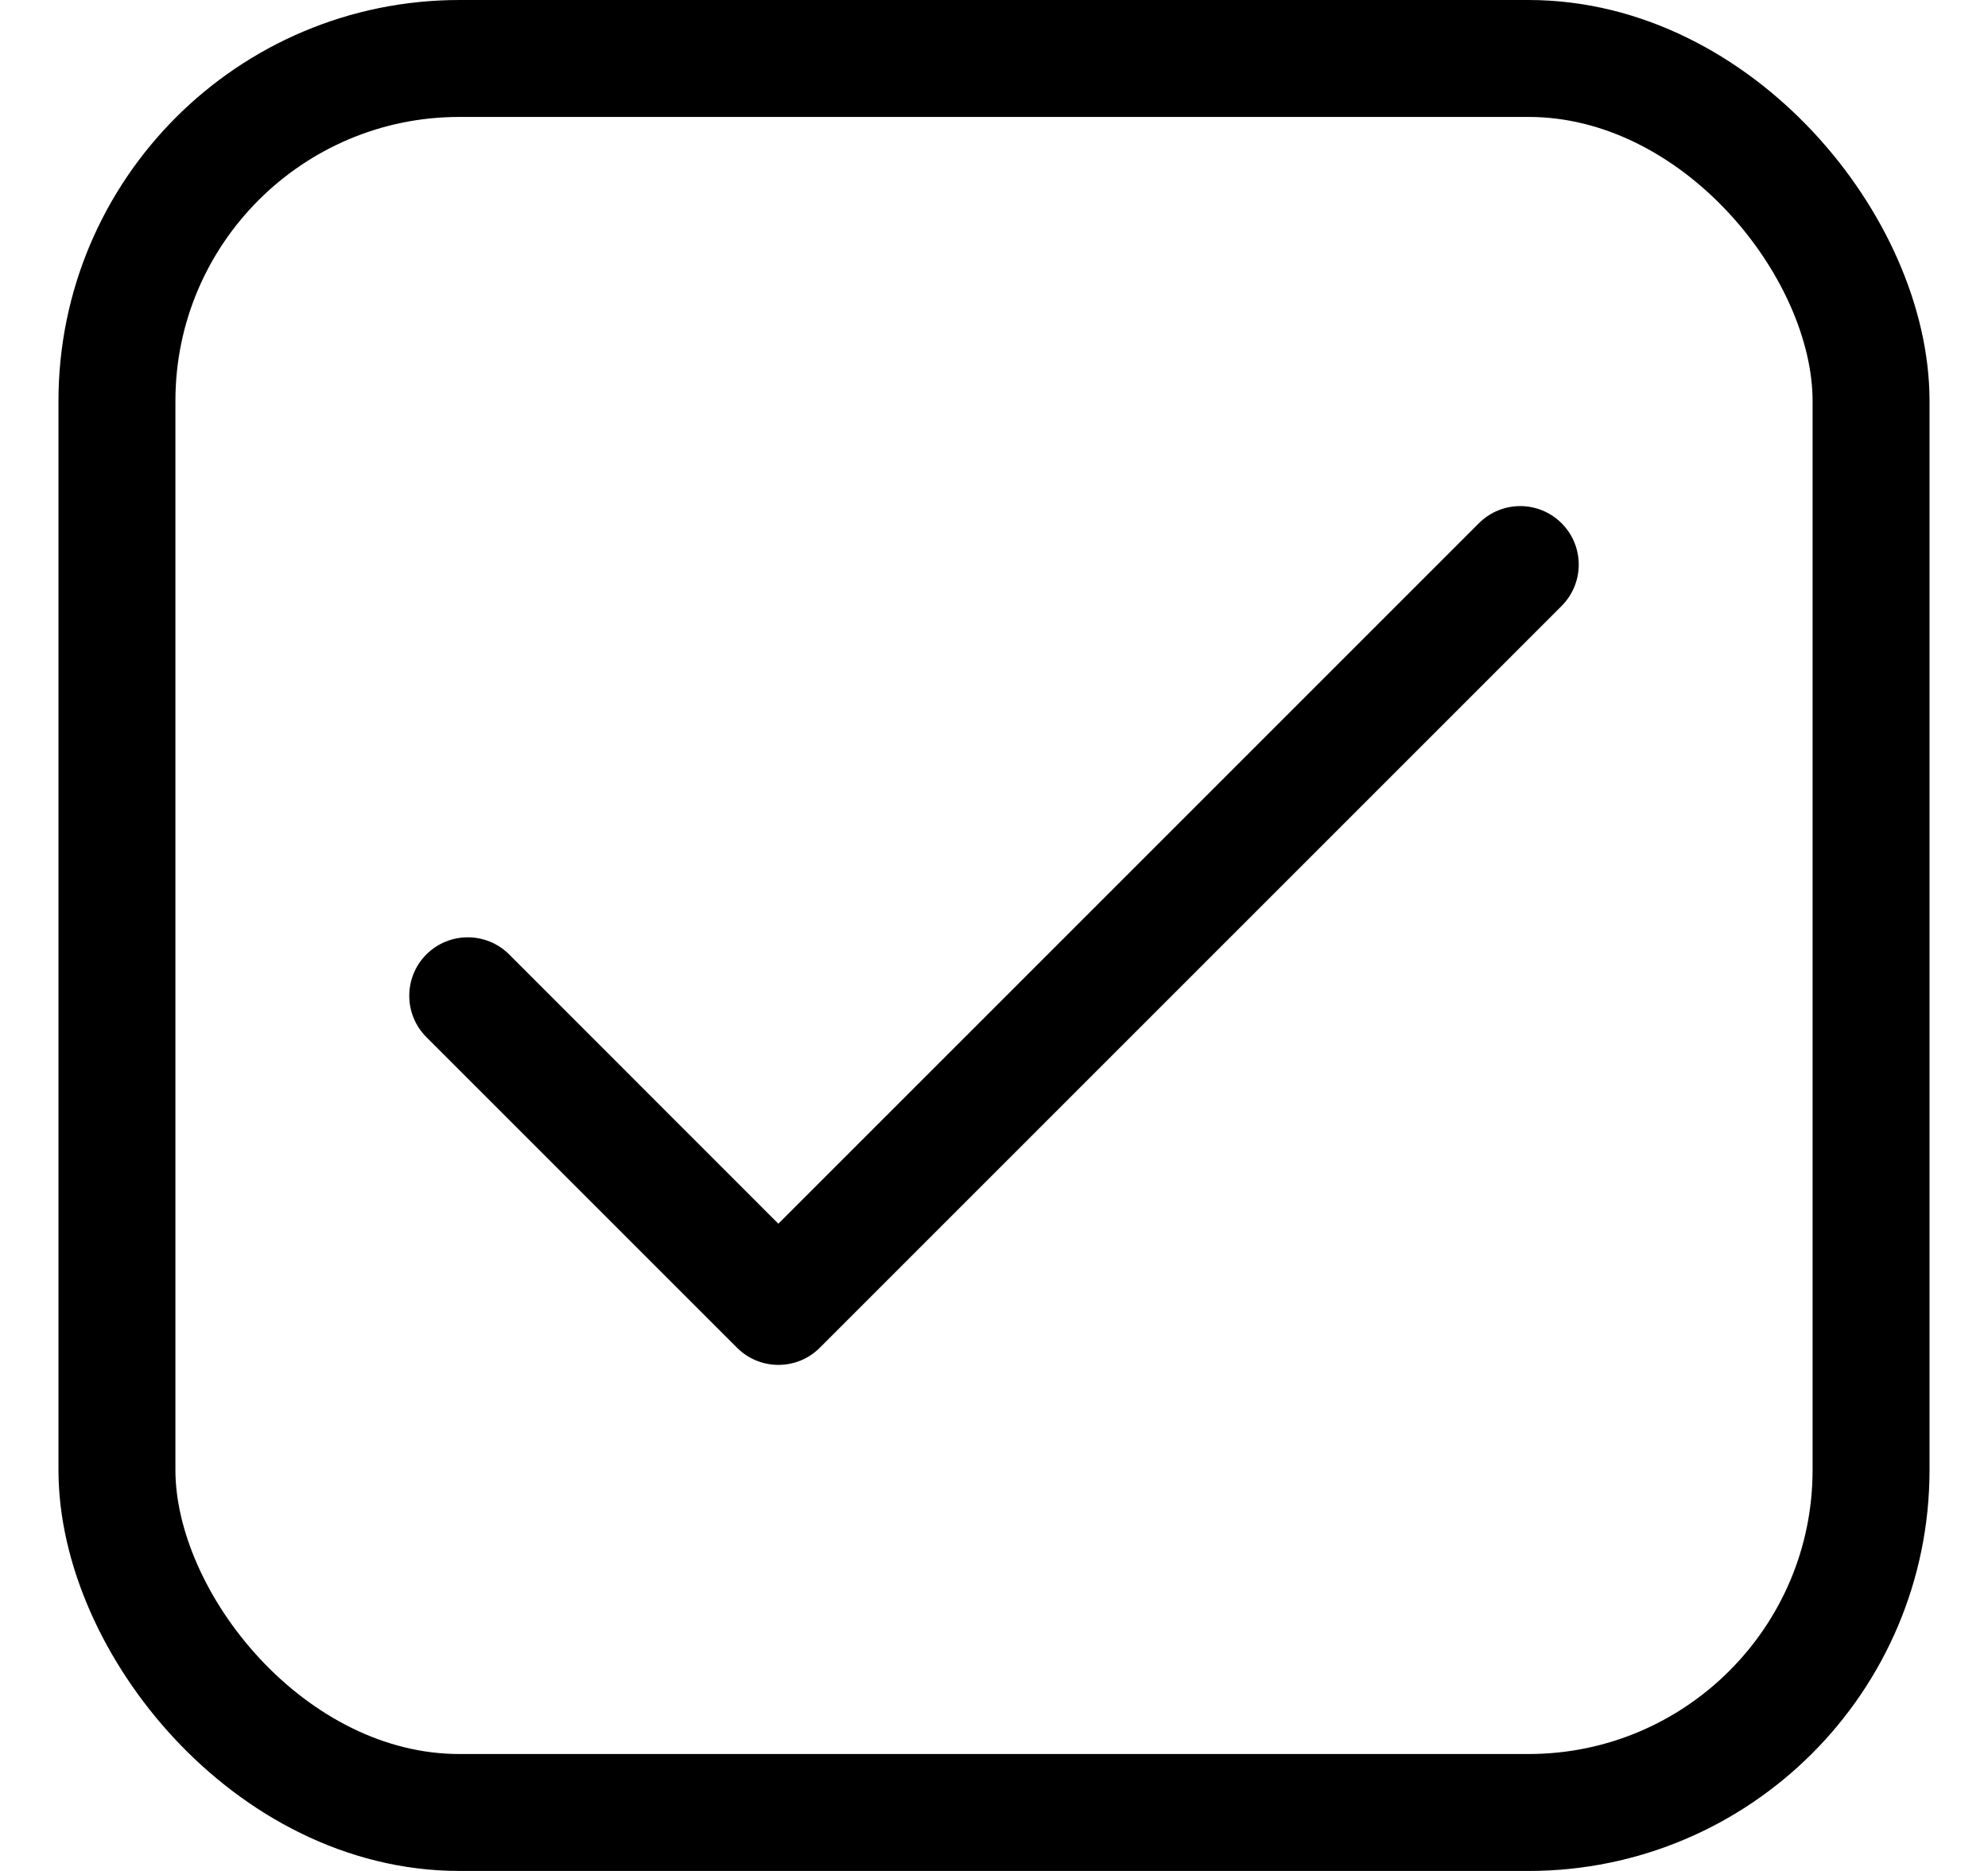 <svg width="17" height="16" viewBox="0 0 17 16" fill="none" xmlns="http://www.w3.org/2000/svg">
<rect x="1" y="0.5" width="15" height="15" rx="2.929" stroke="black"/>
<g clip-path="url(#clip0_403_4286)">
<path d="M13.354 4.475C13.158 4.279 12.842 4.279 12.646 4.475L9.651 7.47L6.656 10.465L4.354 8.162C4.158 7.967 3.842 7.967 3.646 8.162C3.451 8.358 3.451 8.674 3.646 8.869L6.303 11.526C6.498 11.721 6.815 11.721 7.01 11.526L13.354 5.182C13.549 4.986 13.549 4.67 13.354 4.475Z" fill="black"/>
</g>
<defs>
<clipPath id="clip0_403_4286">
<rect width="10" height="10" fill="white" transform="translate(3.5 3)"/>
</clipPath>
</defs>
</svg>

